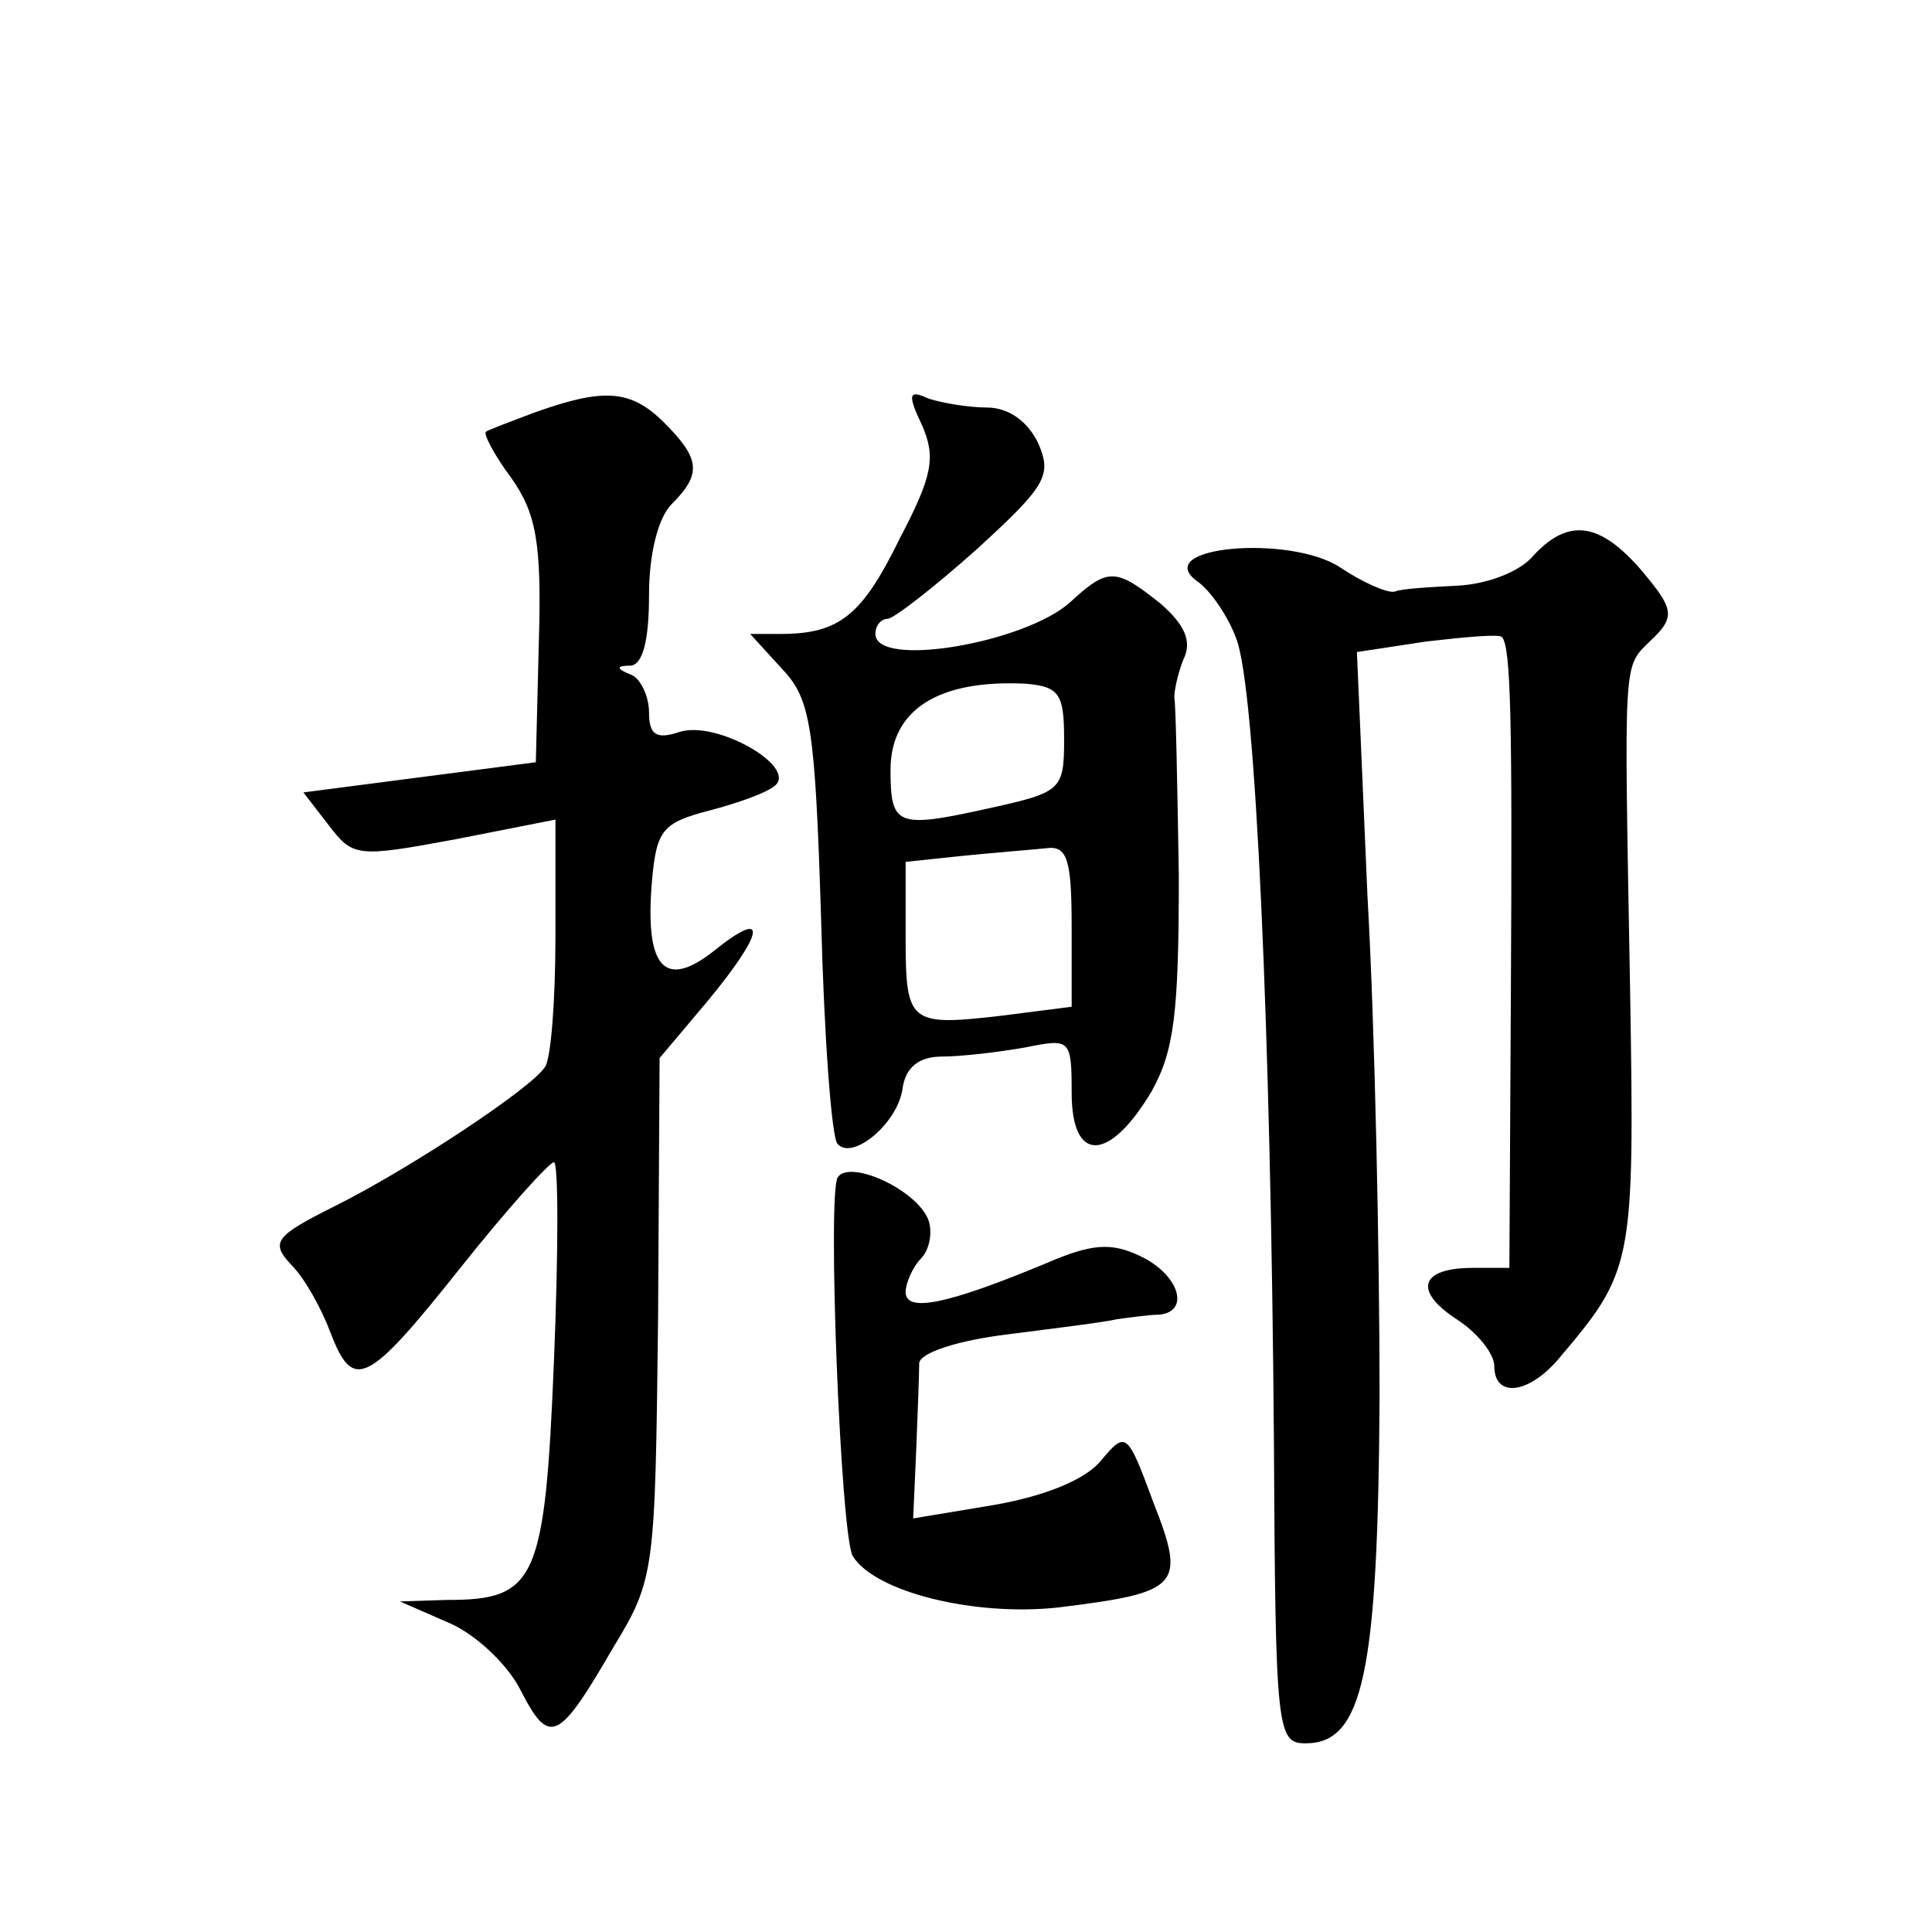 <?xml version="1.0" standalone="no"?>
<!DOCTYPE svg PUBLIC "-//W3C//DTD SVG 20010904//EN"
 "http://www.w3.org/TR/2001/REC-SVG-20010904/DTD/svg10.dtd">
<svg version="1.0" xmlns="http://www.w3.org/2000/svg"
 width="128pt" height="128pt" viewBox="0 0 128 128"
 preserveAspectRatio="xMidYMid meet">
<g transform="translate(0,128) scale(0.1,-0.1)"
fill="#0" stroke="none">
<path d="M355 1007 c-16 -6 -32 -12 -33 -13 -2 -1 5 -15 17 -31 16 -23 20 -42 18
-108 l-2 -80 -77 -10 -77 -10 17 -22 c16 -21 19 -21 84 -9 l66 13 0 -77 c0 -43
-3 -82 -7 -87 -9 -14 -89 -67 -139 -92 -40 -20 -43 -24 -29 -39 9 -9 20 -29 26
-45 15 -39 24 -35 86 43 31 39 59 70 62 70 3 0 3 -59 0 -132 -6 -146 -12 -158 -71
-158 l-31 -1 32 -14 c17 -7 39 -27 48 -45 19 -37 25 -34 61 28 28 46 28 50 30 219
l1 172 32 38 c38 46 40 62 4 33 -33 -26 -46 -11 -41 47 3 33 7 38 38 46 19 5 39
12 44 17 13 13 -40 43 -64 35 -15 -5 -20 -2 -20 13 0 11 -6 23 -12 25 -10 4 -10
6 0 6 8 1 12 17 12 47 0 27 6 51 15 60 20 20 19 30 -5 54 -22 22 -40 23 -85 7z
M611 998 c9 -21 7 -33 -15 -75 -25 -51 -40 -63 -79 -63 l-20 0 21 -23 c19 -20 22
-37 26 -166 2 -78 7 -146 11 -149 10 -11 40 14 43 37 2 14 11 21 26 21 13 0 38
3 55 6 30 6 31 6 31 -30 0 -47 25 -46 53 1 15 27 18 52 18 143 -1 61 -2 114 -3
118 0 4 2 15 6 25 6 12 1 23 -15 37 -30 24 -35 24 -60 1 -30 -27 -129 -44 -129
-21 0 6 4 10 8 10 4 0 31 21 59 46 46 42 50 49 41 70 -7 15 -20 24 -34 24 -12 0
-30 3 -39 6 -13 6 -14 3 -4 -18z m94 -208 c0 -34 -2 -35 -52 -46 -59 -13 -63 -11
-63 26 0 40 32 60 90 57 22 -2 25 -7 25 -37z m5 -124 l0 -53 -47 -6 c-61 -7 -63
-5 -63 53 l0 49 38 4 c20 2 45 4 55 5 14 2 17 -7 17 -52z M1016 912 c-9 -11 -31
-19 -50 -20 -19 -1 -38 -2 -42 -4 -5 -1 -21 6 -36 16 -33 22 -126 14 -95 -9 9 -6
21 -24 26 -38 13 -32 23 -263 25 -532 1 -192 2 -200 21 -200 38 0 48 46 49 230
0 93 -3 243 -8 331 l-7 162 46 7 c26 3 48 5 50 3 6 -6 7 -54 6 -235 l-1 -183 -24
0 c-35 0 -40 -15 -11 -34 14 -9 25 -23 25 -31 0 -21 22 -19 42 4 50 59 51 62 48
244 -4 226 -5 214 14 233 14 13 14 19 4 33 -33 44 -56 51 -82 23z M555 500 c-7
-11 2 -238 10 -251 15 -24 81 -40 136 -34 81 10 85 14 63 70 -17 46 -18 47 -34
28 -10 -13 -37 -24 -71 -30 l-54 -9 2 45 c1 25 2 51 2 58 1 7 26 15 59 19 31 4
64 8 72 10 8 1 21 3 28 3 21 2 13 27 -13 39 -19 9 -32 8 -62 -5 -65 -27 -93 -33
-93 -19 0 6 5 17 10 22 6 6 8 18 5 26 -8 20 -52 40 -60 28z"/>
</g>
</svg>
